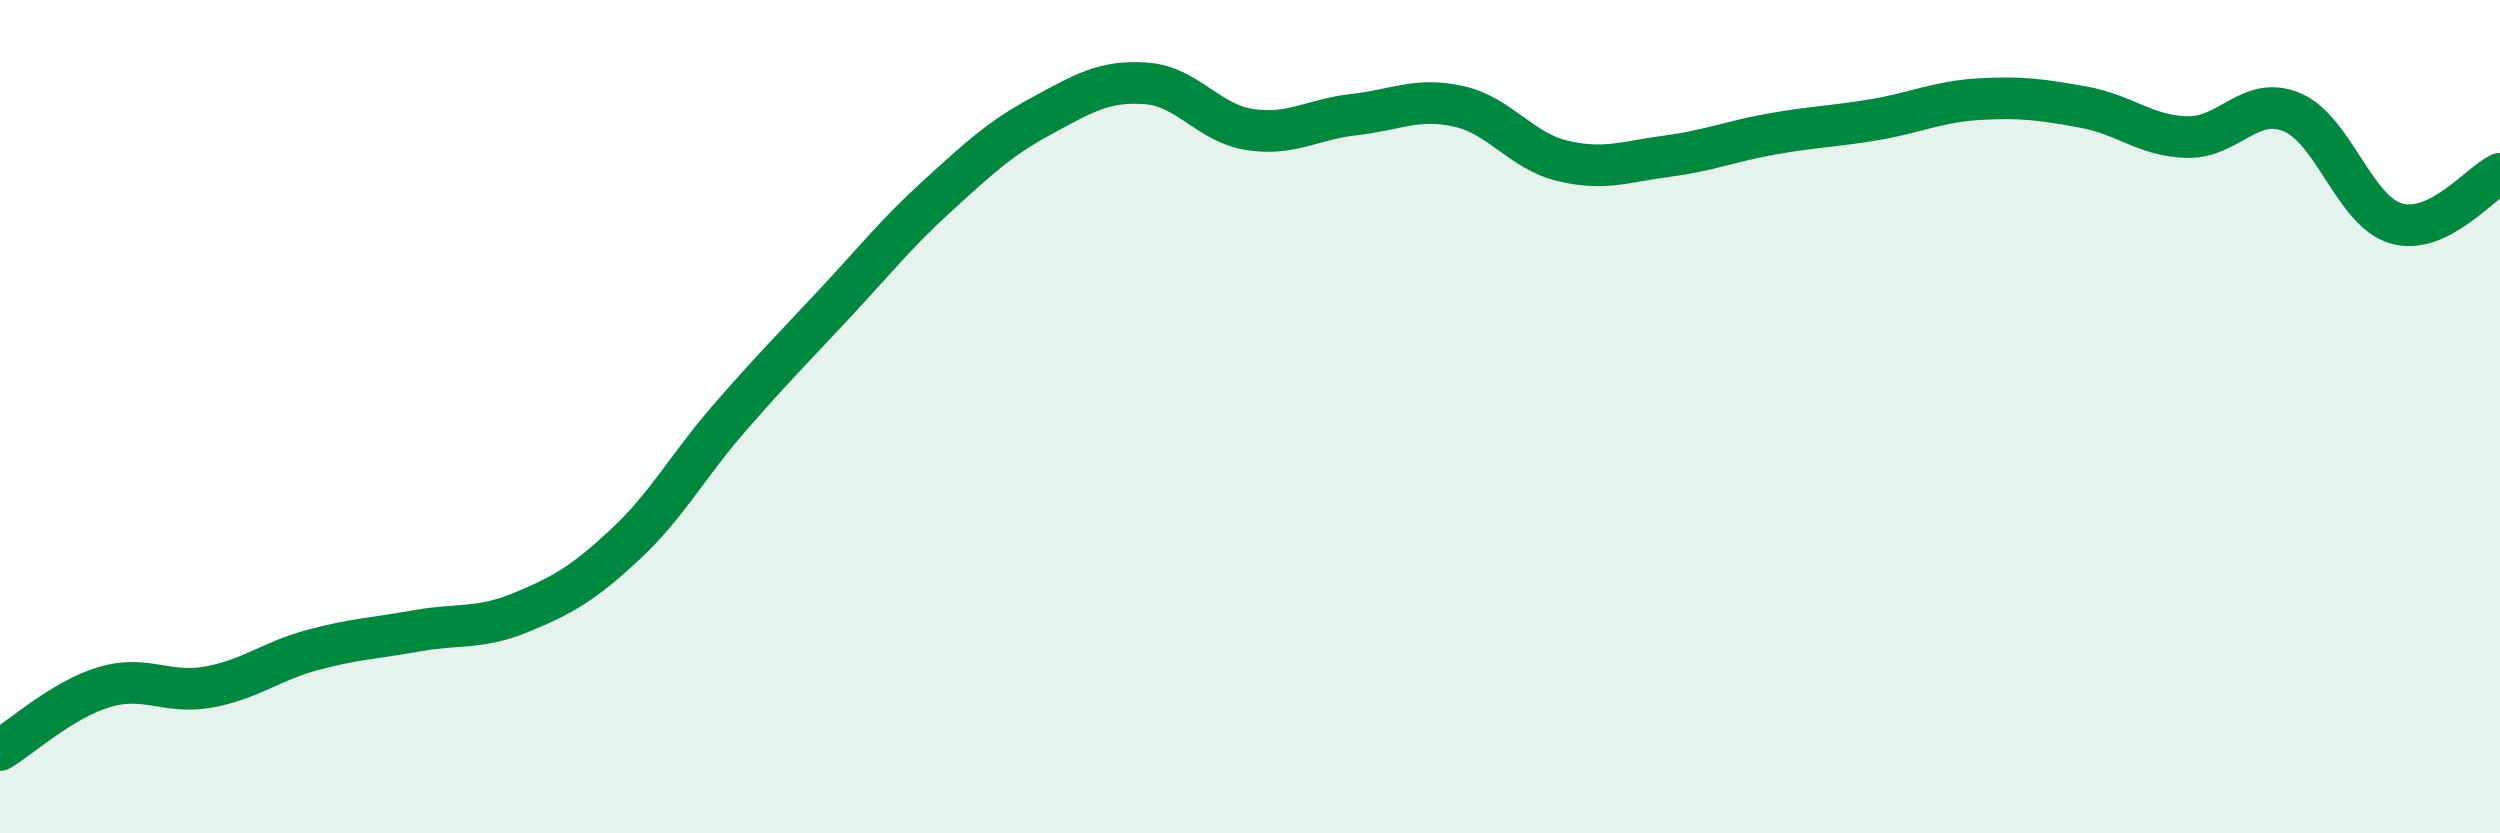 
    <svg width="60" height="20" viewBox="0 0 60 20" xmlns="http://www.w3.org/2000/svg">
      <path
        d="M 0,18 C 0.5,17.7 1.5,16.79 2.5,16.49 C 3.5,16.19 4,16.67 5,16.49 C 6,16.31 6.5,15.87 7.5,15.6 C 8.5,15.33 9,15.32 10,15.14 C 11,14.96 11.5,15.11 12.5,14.7 C 13.5,14.29 14,14 15,13.07 C 16,12.14 16.5,11.19 17.5,10.04 C 18.5,8.89 19,8.39 20,7.32 C 21,6.25 21.5,5.61 22.5,4.7 C 23.5,3.79 24,3.32 25,2.78 C 26,2.24 26.5,1.93 27.5,2 C 28.5,2.07 29,2.96 30,3.11 C 31,3.26 31.5,2.86 32.5,2.75 C 33.5,2.64 34,2.33 35,2.55 C 36,2.77 36.5,3.62 37.5,3.86 C 38.5,4.1 39,3.88 40,3.75 C 41,3.62 41.5,3.4 42.5,3.22 C 43.5,3.04 44,3.04 45,2.87 C 46,2.7 46.5,2.44 47.5,2.38 C 48.5,2.32 49,2.39 50,2.57 C 51,2.75 51.5,3.27 52.5,3.29 C 53.5,3.31 54,2.28 55,2.69 C 56,3.1 56.5,5.06 57.5,5.36 C 58.5,5.66 59.5,4.41 60,4.17L60 20L0 20Z"
        fill="#008740"
        opacity="0.1"
        stroke-linecap="round"
        stroke-linejoin="round"
      />
      <path
        d="M 0,18 C 0.5,17.7 1.5,16.79 2.5,16.49 C 3.5,16.19 4,16.67 5,16.49 C 6,16.31 6.5,15.87 7.5,15.6 C 8.5,15.33 9,15.32 10,15.14 C 11,14.96 11.5,15.11 12.5,14.7 C 13.5,14.29 14,14 15,13.07 C 16,12.14 16.5,11.19 17.5,10.04 C 18.5,8.89 19,8.39 20,7.32 C 21,6.25 21.5,5.61 22.5,4.7 C 23.5,3.79 24,3.32 25,2.78 C 26,2.24 26.5,1.93 27.5,2 C 28.5,2.07 29,2.96 30,3.11 C 31,3.26 31.5,2.86 32.5,2.75 C 33.5,2.64 34,2.33 35,2.55 C 36,2.77 36.5,3.62 37.5,3.86 C 38.5,4.1 39,3.88 40,3.75 C 41,3.62 41.5,3.4 42.5,3.22 C 43.5,3.04 44,3.04 45,2.87 C 46,2.7 46.5,2.44 47.5,2.38 C 48.5,2.32 49,2.39 50,2.57 C 51,2.75 51.5,3.27 52.5,3.29 C 53.5,3.31 54,2.28 55,2.69 C 56,3.1 56.5,5.06 57.5,5.36 C 58.5,5.66 59.5,4.41 60,4.17"
        stroke="#008740"
        stroke-width="1"
        fill="none"
        stroke-linecap="round"
        stroke-linejoin="round"
      />
    </svg>
  